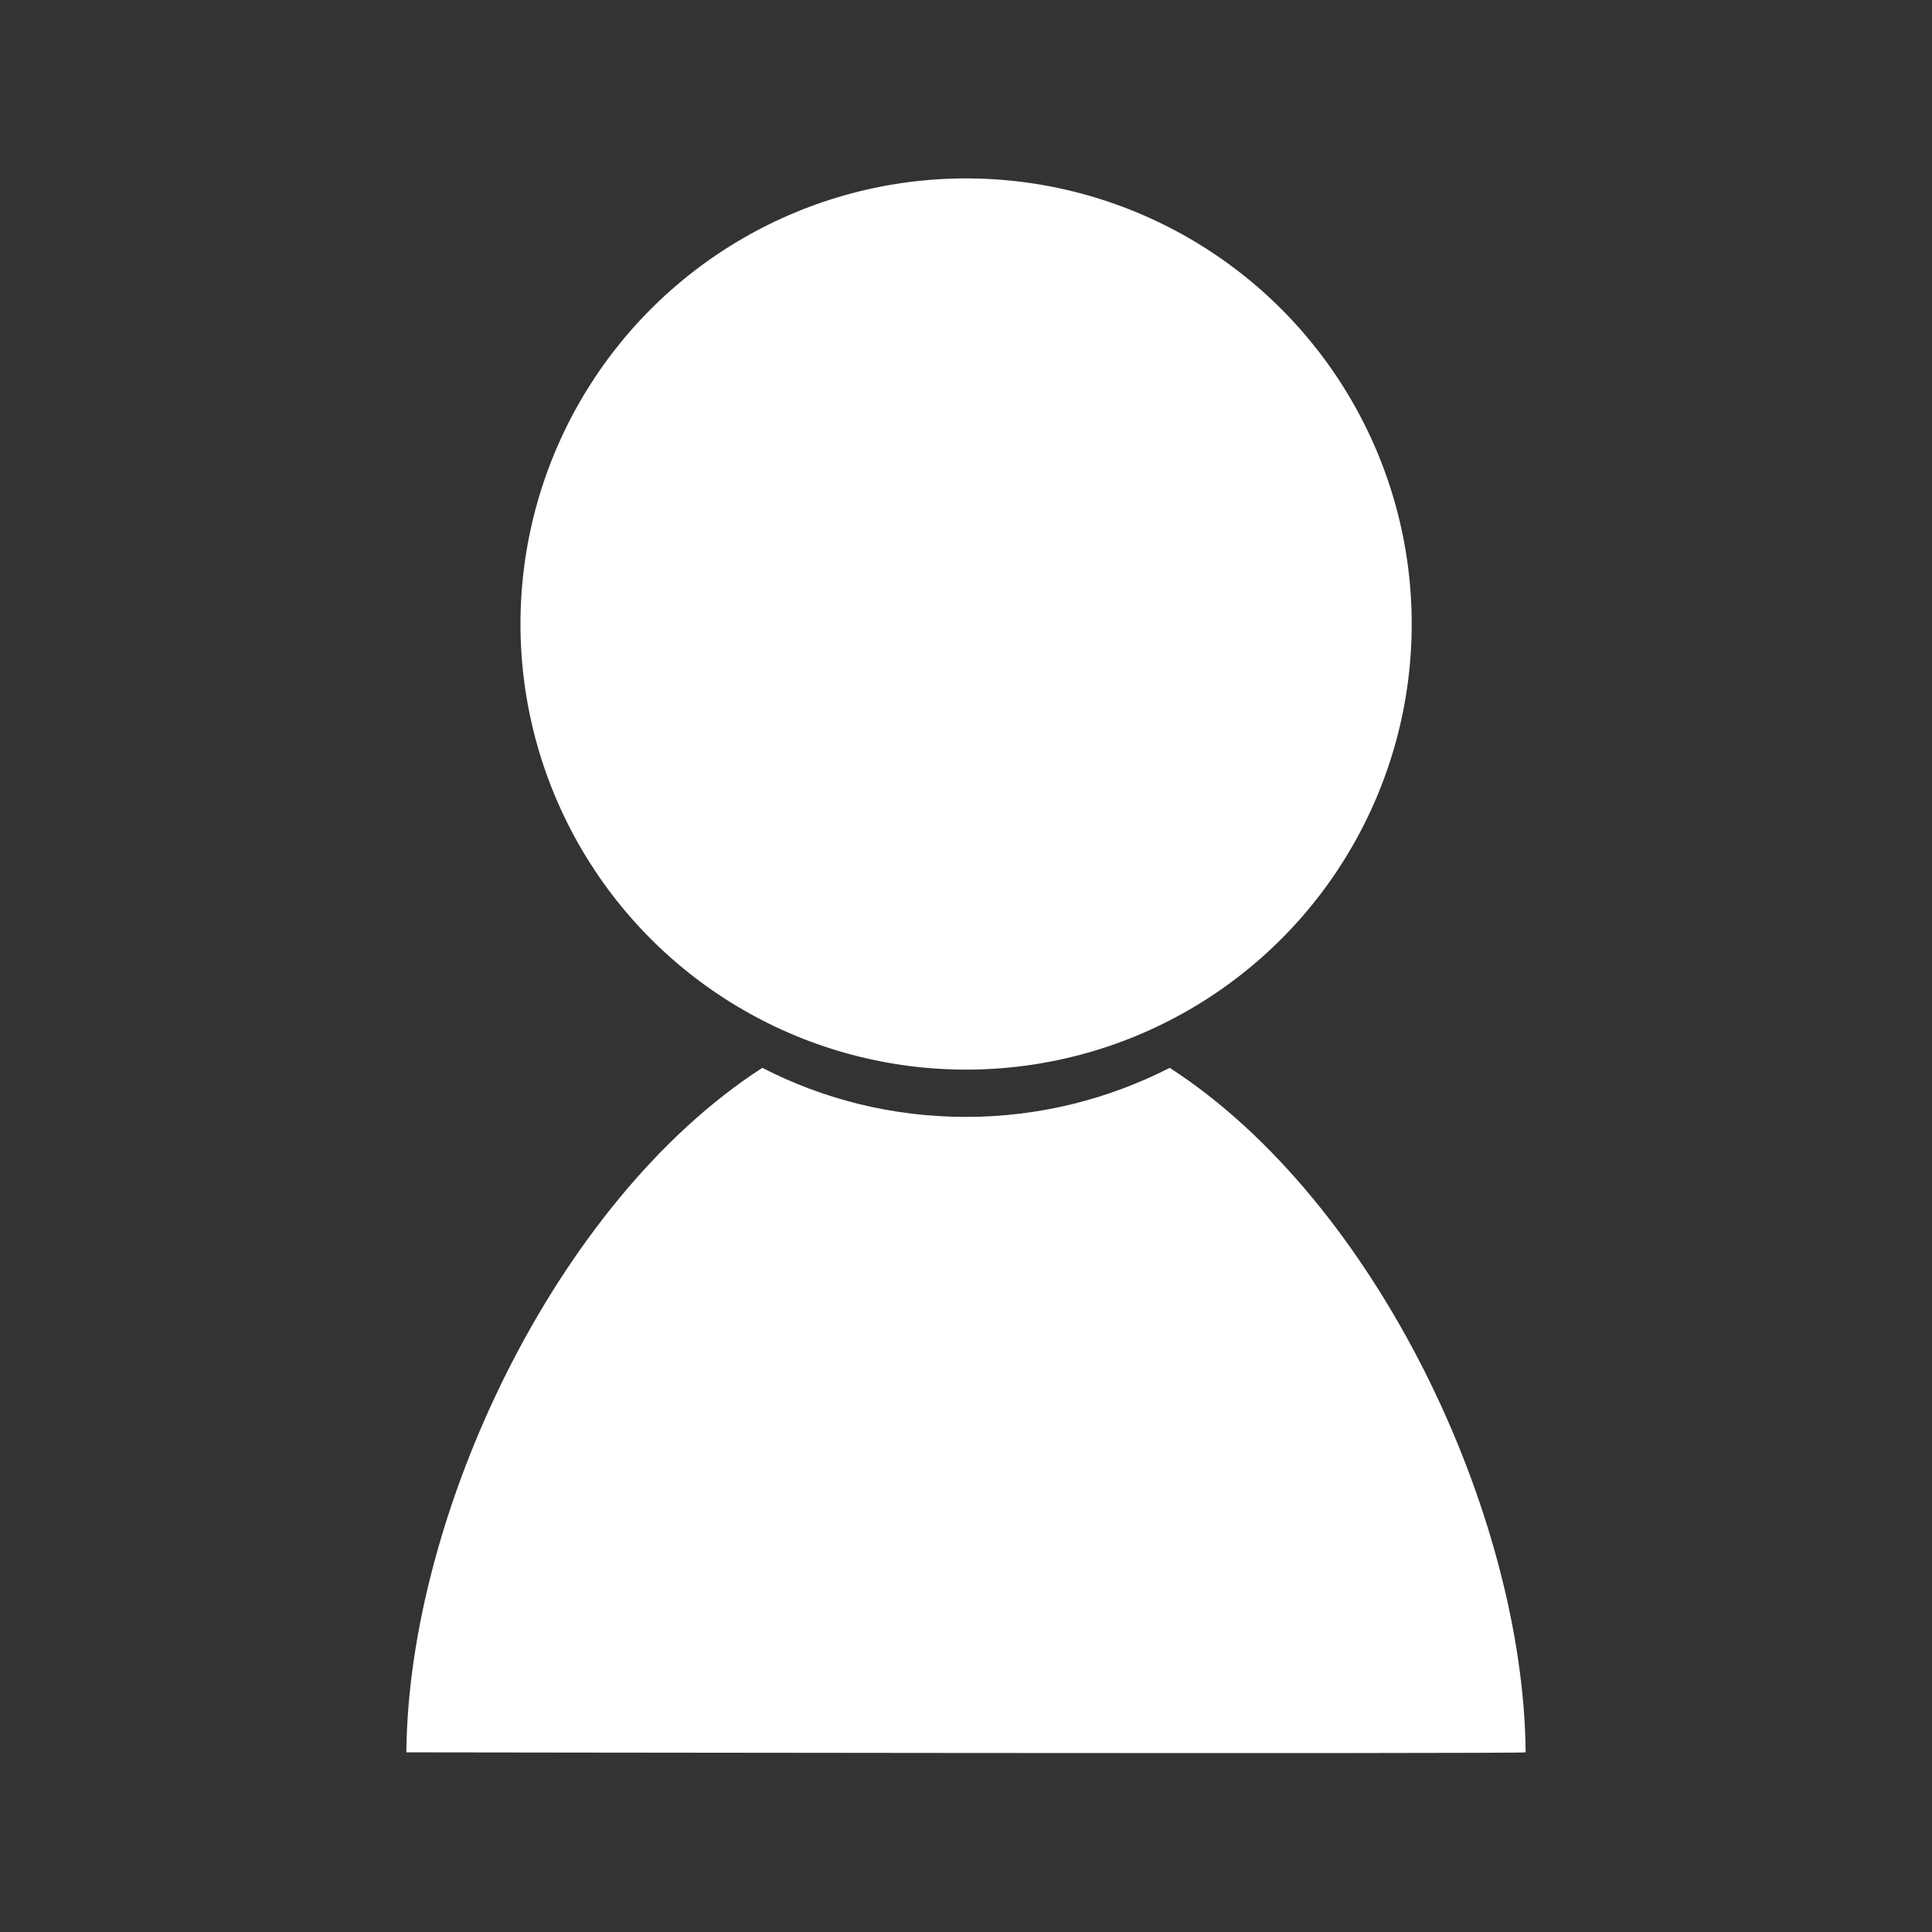 <?xml version="1.0" encoding="UTF-8"?><svg id="b" xmlns="http://www.w3.org/2000/svg" width="57.1" height="57.1" viewBox="0 0 57.1 57.1"><rect x="0" y="0" width="57.1" height="57.1" fill="#333333" stroke="none"/><defs><style>.d{fill:none;}.e{fill-rule:evenodd;}.e,.f{fill:#fff;}</style></defs><g id="c"><rect class="d" x="0" width="57.1" height="57.1"/><circle class="f" cx="28.55" cy="18.44" r="13.17" transform="translate(-1.67 33.99) rotate(-60.08)"/><path class="e" d="M12.01,51.79s33.08.05,33.08,0c-.06-7.01-4.4-16.28-10.52-20.23-1.8.92-3.85,1.45-6.02,1.45s-4.21-.52-6.02-1.45c-6.12,3.95-10.46,13.22-10.52,20.23Z"/></g></svg>